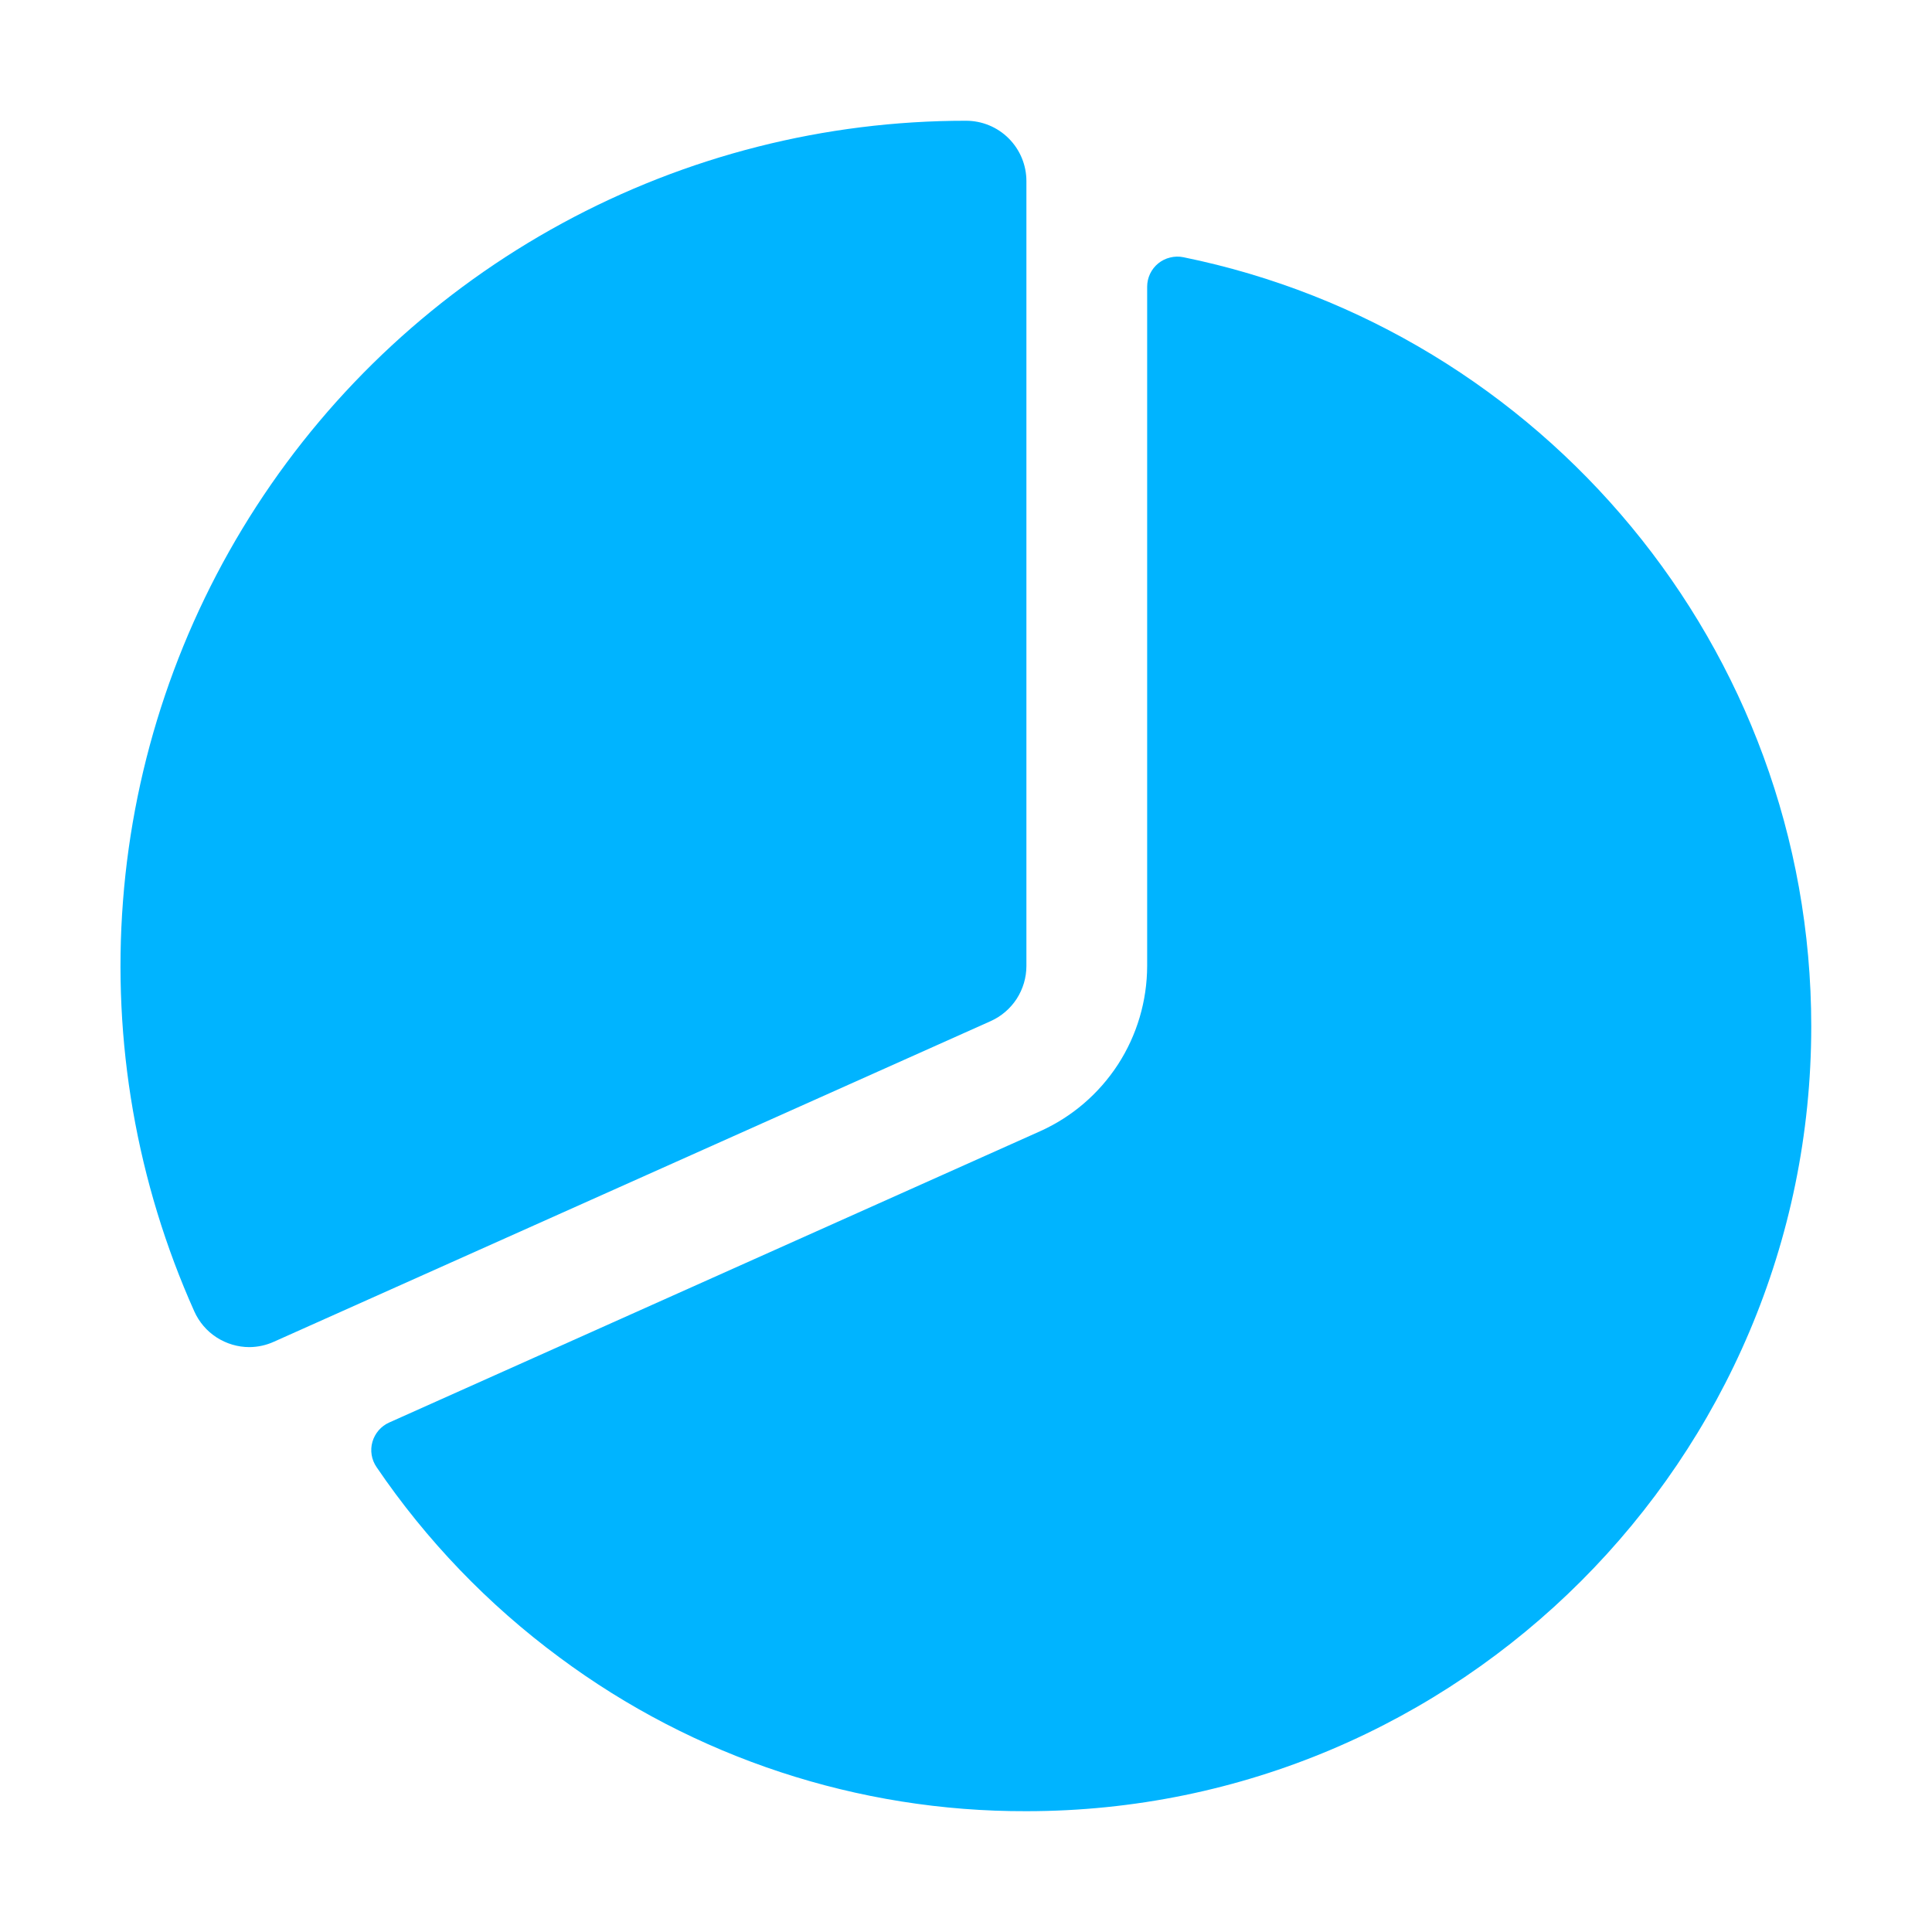 <svg width="30" height="30" viewBox="0 0 30 30" fill="none" xmlns="http://www.w3.org/2000/svg">
<path d="M3.873 20.918C3.692 20.918 3.515 20.865 3.363 20.767C3.211 20.669 3.091 20.528 3.017 20.363C2.122 18.364 1.741 16.173 1.91 13.989C2.078 11.806 2.791 9.699 3.982 7.861C5.173 6.023 6.805 4.513 8.73 3.467C10.654 2.421 12.81 1.874 15 1.875C15.249 1.875 15.487 1.973 15.663 2.149C15.839 2.325 15.938 2.563 15.938 2.812V14.999C15.938 15.181 15.885 15.358 15.787 15.51C15.688 15.662 15.548 15.782 15.383 15.856L4.256 20.833C4.136 20.888 4.005 20.917 3.873 20.918Z" fill="#00B4FF"/>
<path d="M18.375 3.994C18.306 3.98 18.236 3.982 18.169 3.999C18.102 4.015 18.039 4.046 17.985 4.09C17.931 4.134 17.888 4.189 17.858 4.252C17.828 4.315 17.813 4.383 17.813 4.452V14.999C17.812 15.542 17.655 16.073 17.36 16.529C17.064 16.984 16.644 17.345 16.148 17.567L6.043 22.089C5.98 22.117 5.924 22.159 5.88 22.21C5.835 22.262 5.802 22.323 5.783 22.389C5.764 22.455 5.76 22.524 5.771 22.592C5.782 22.66 5.808 22.724 5.847 22.781C6.62 23.919 7.58 24.917 8.686 25.735C10.782 27.294 13.326 28.132 15.938 28.124C22.658 28.124 28.125 22.657 28.125 15.937C28.125 10.051 23.931 5.126 18.375 3.994Z" fill="#00B4FF"/>
</svg>

